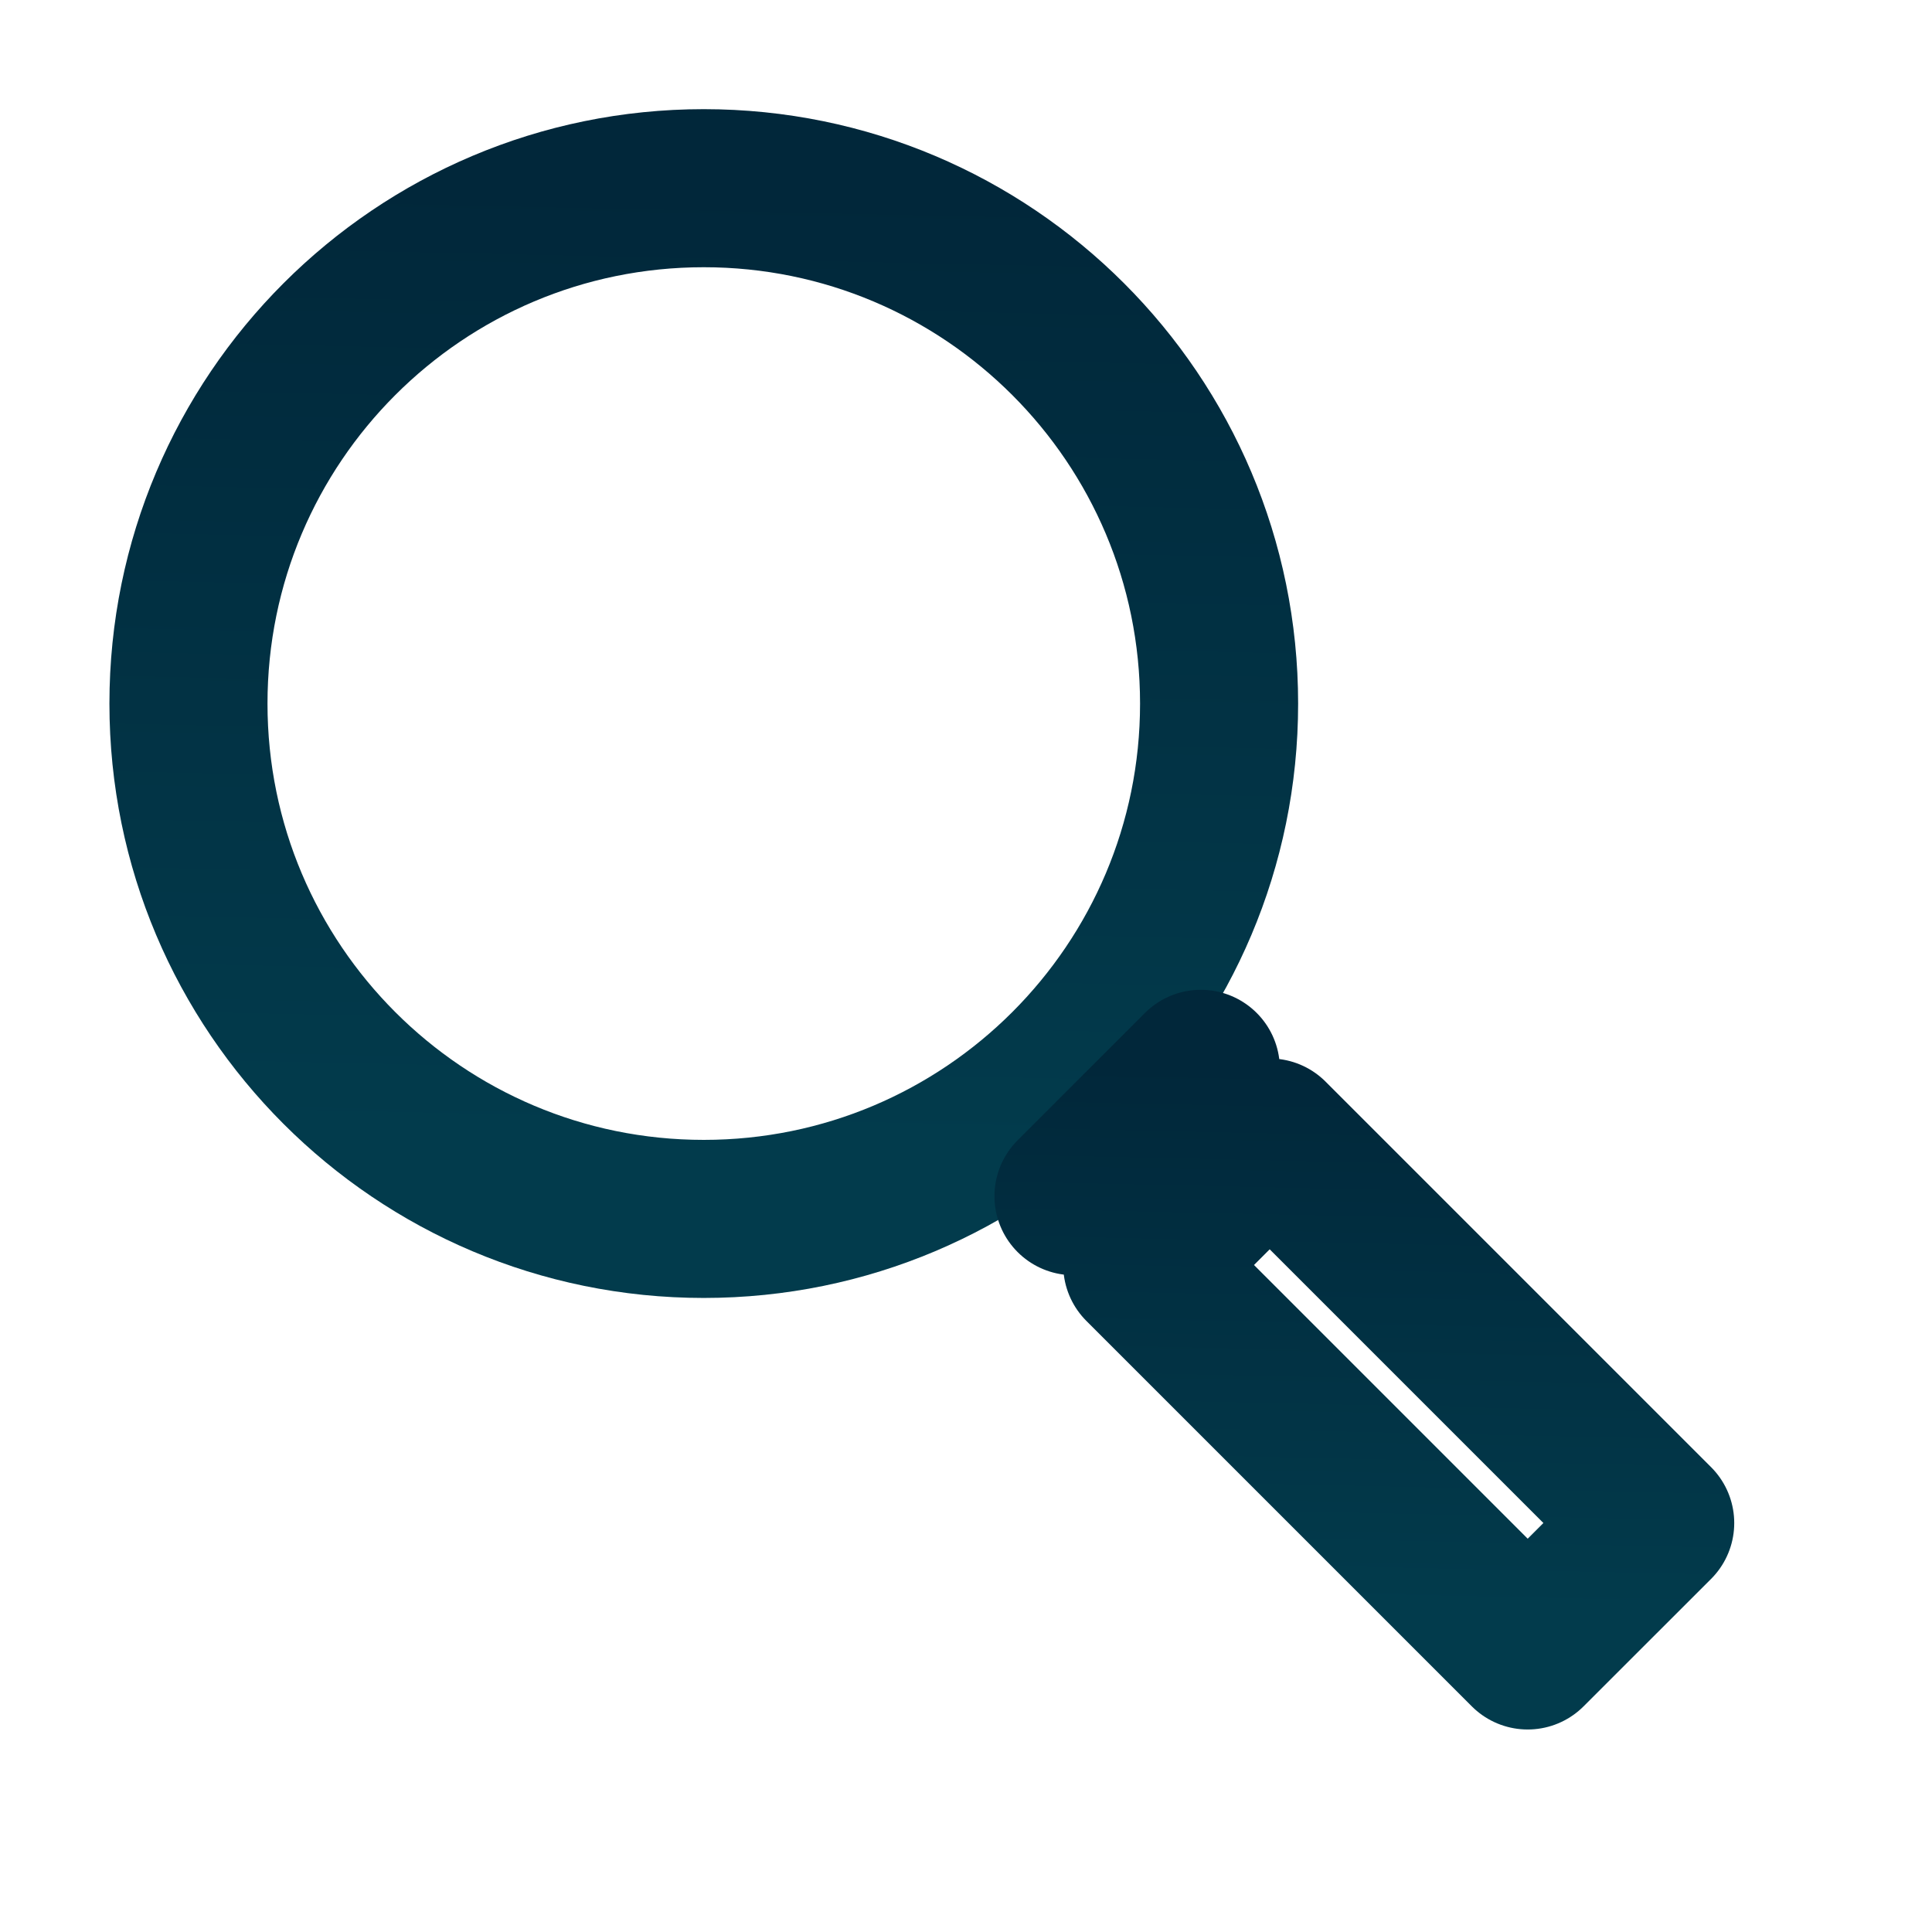 <svg width="22" height="22" viewBox="0 0 22 22" fill="none" xmlns="http://www.w3.org/2000/svg">
<path d="M8.014 13.88C11.255 13.88 13.882 11.253 13.882 8.012C13.882 4.771 11.255 2.143 8.014 2.143C4.773 2.143 2.146 4.771 2.146 8.012C2.146 11.253 4.773 13.88 8.014 13.88Z" stroke="url(#paint0_linear_4_2142)" stroke-width="1.8" stroke-linecap="round" stroke-linejoin="round"/>
<path d="M13.674 12.171L12.224 13.621M13.007 14.405L14.458 12.953L18.848 17.343L17.396 18.794L13.007 14.405Z" stroke="url(#paint1_linear_4_2142)" stroke-width="1.8" stroke-linecap="round" stroke-linejoin="round"/>
<defs>
<linearGradient id="paint0_linear_4_2142" x1="8.88" y1="2.143" x2="8.644" y2="13.025" gradientUnits="userSpaceOnUse">
<stop stop-color="#01273A"/>
<stop offset="1" stop-color="#023B4C"/>
</linearGradient>
<linearGradient id="paint1_linear_4_2142" x1="16.025" y1="12.171" x2="15.891" y2="18.311" gradientUnits="userSpaceOnUse">
<stop stop-color="#01273A"/>
<stop offset="1" stop-color="#023B4C"/>
</linearGradient>
</defs>
</svg>

